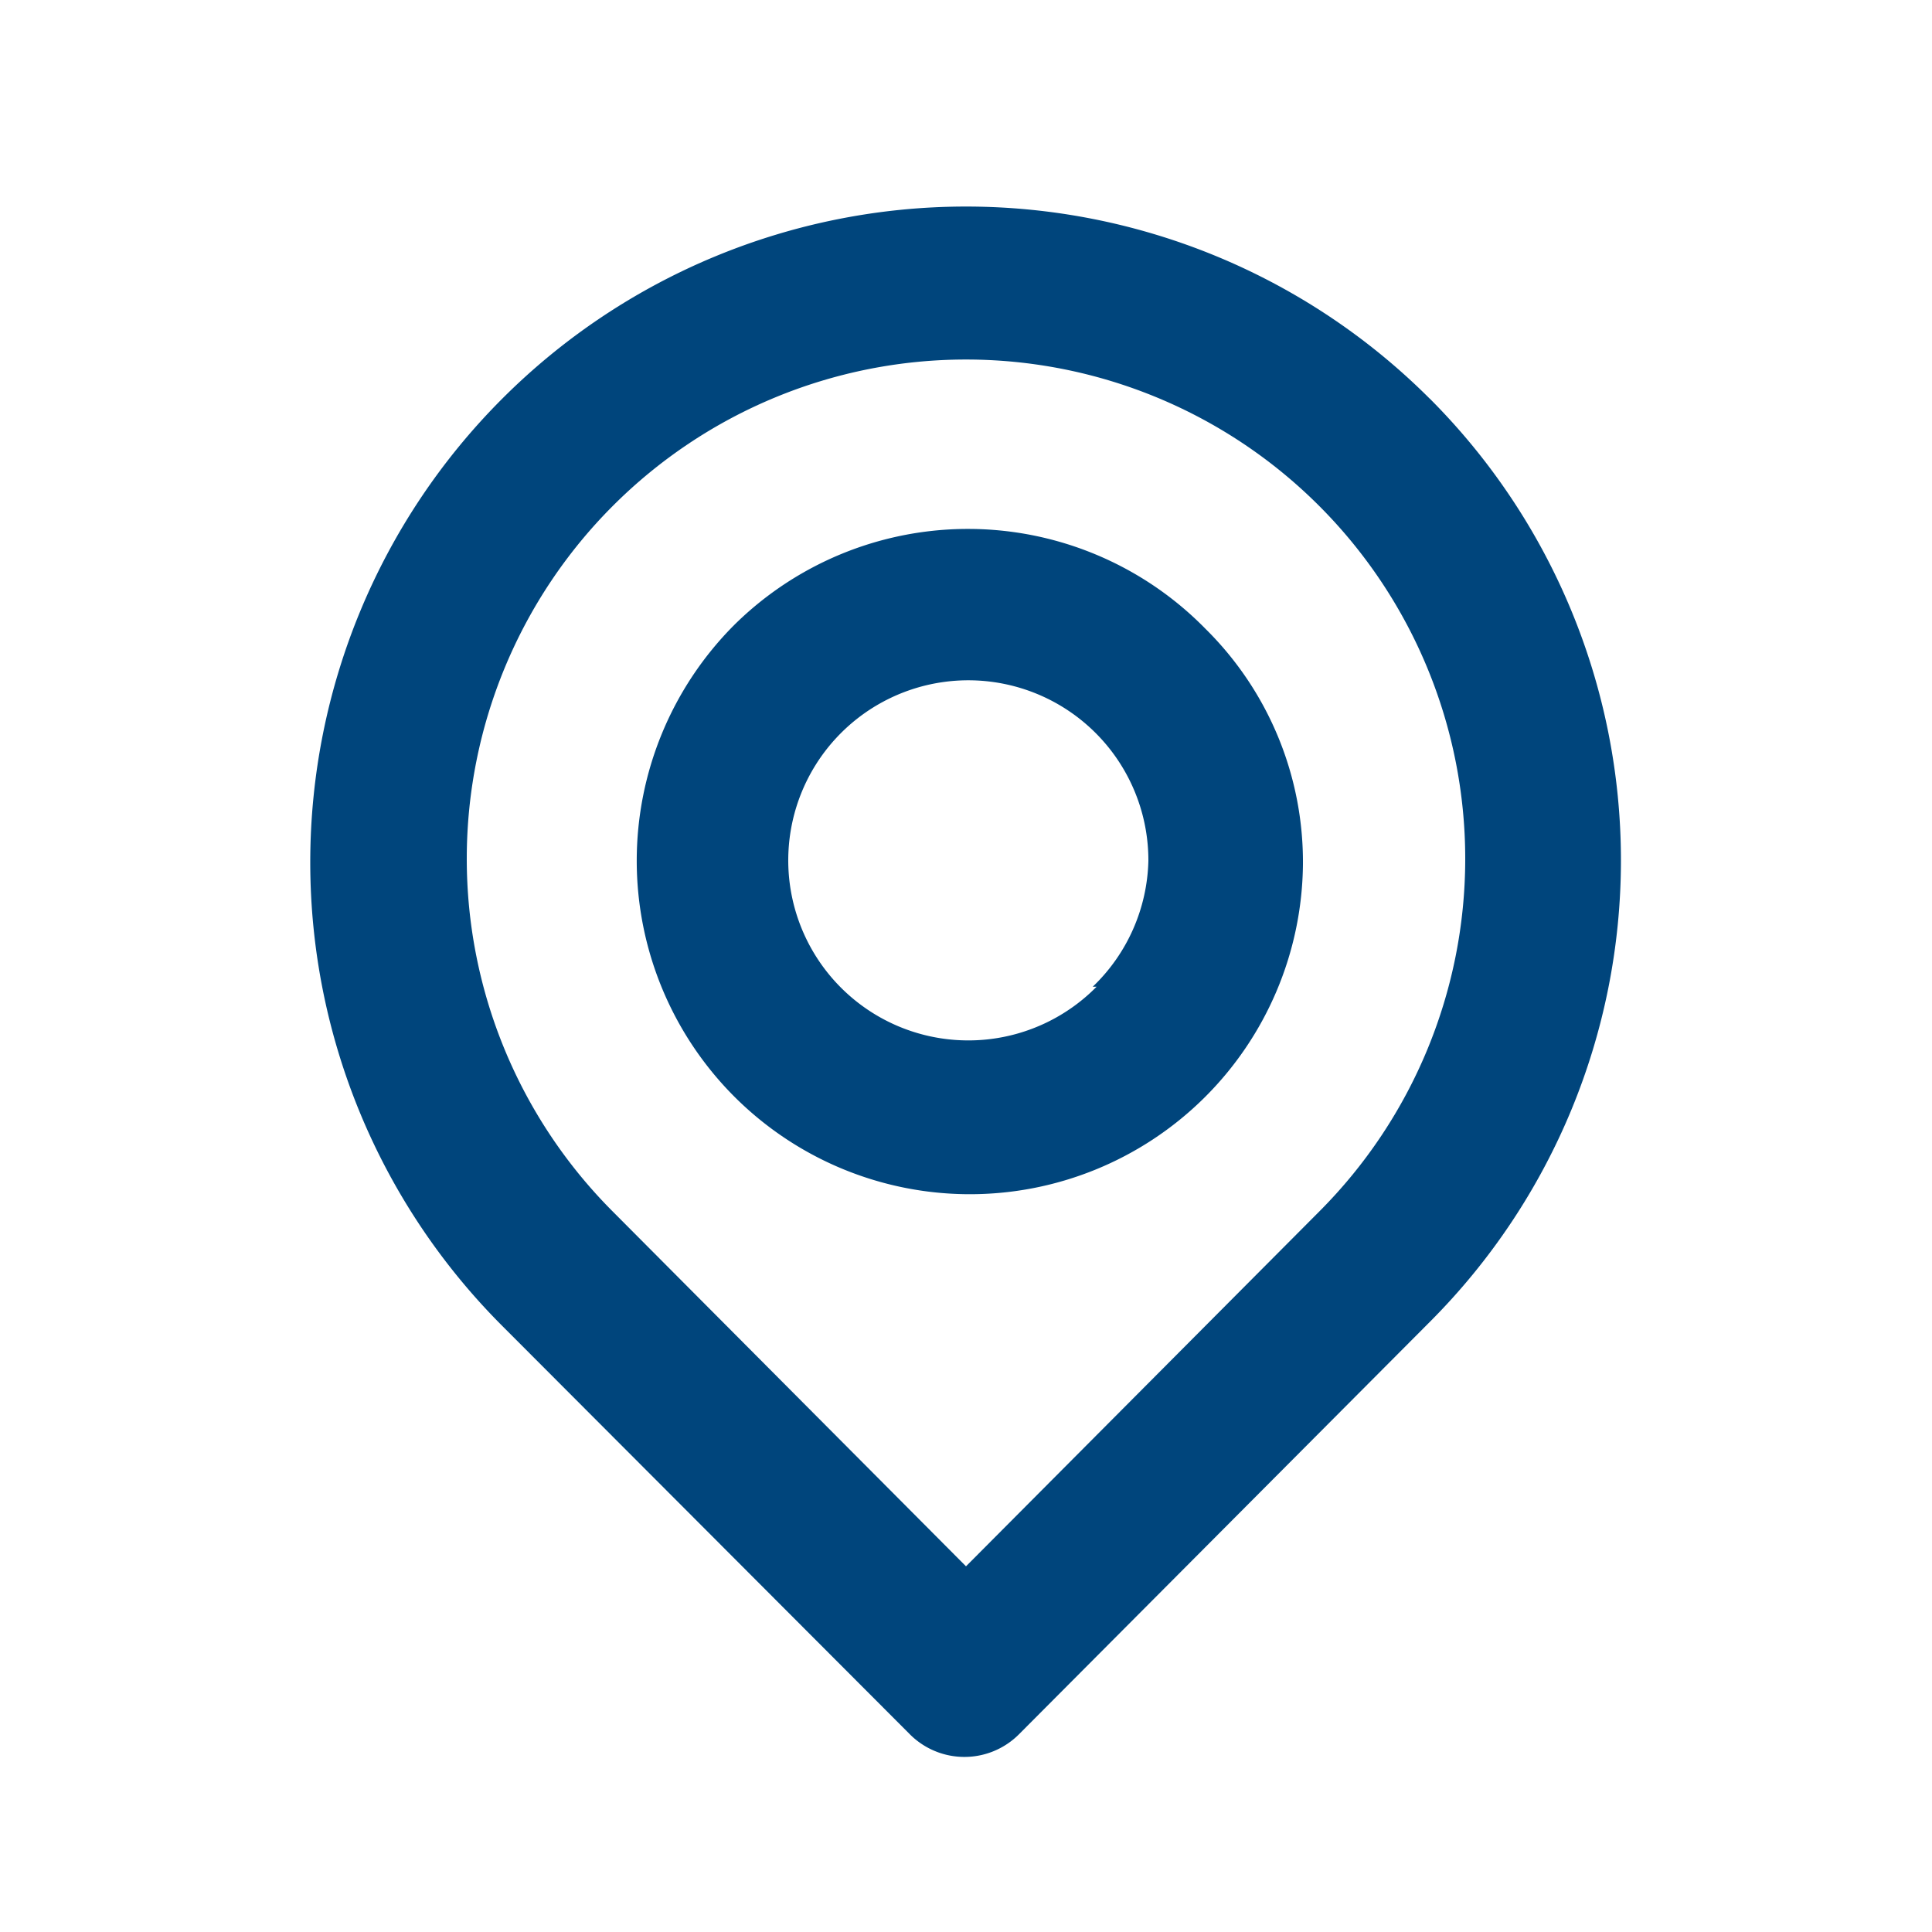 <svg xmlns="http://www.w3.org/2000/svg" width="25" height="25" fill="none"><path fill="#00457C" d="M18.5 5.158a8.485 8.485 0 0 0-12 12l5.27 5.28a.997.997 0 0 0 1.095.219.998.998 0 0 0 .325-.22l5.31-5.33a8.45 8.45 0 0 0 0-11.95Zm-1.43 10.52-4.57 4.59-4.57-4.59a6.46 6.46 0 1 1 9.14 0ZM9.5 8.088a4.32 4.32 0 0 0 0 6.1 4.31 4.31 0 0 0 7.36-3 4.24 4.24 0 0 0-1.26-3.05 4.301 4.301 0 0 0-6.1-.05Zm4.69 4.68a2.33 2.33 0 1 1 .67-1.63 2.33 2.33 0 0 1-.72 1.63h.05Z"/></svg>